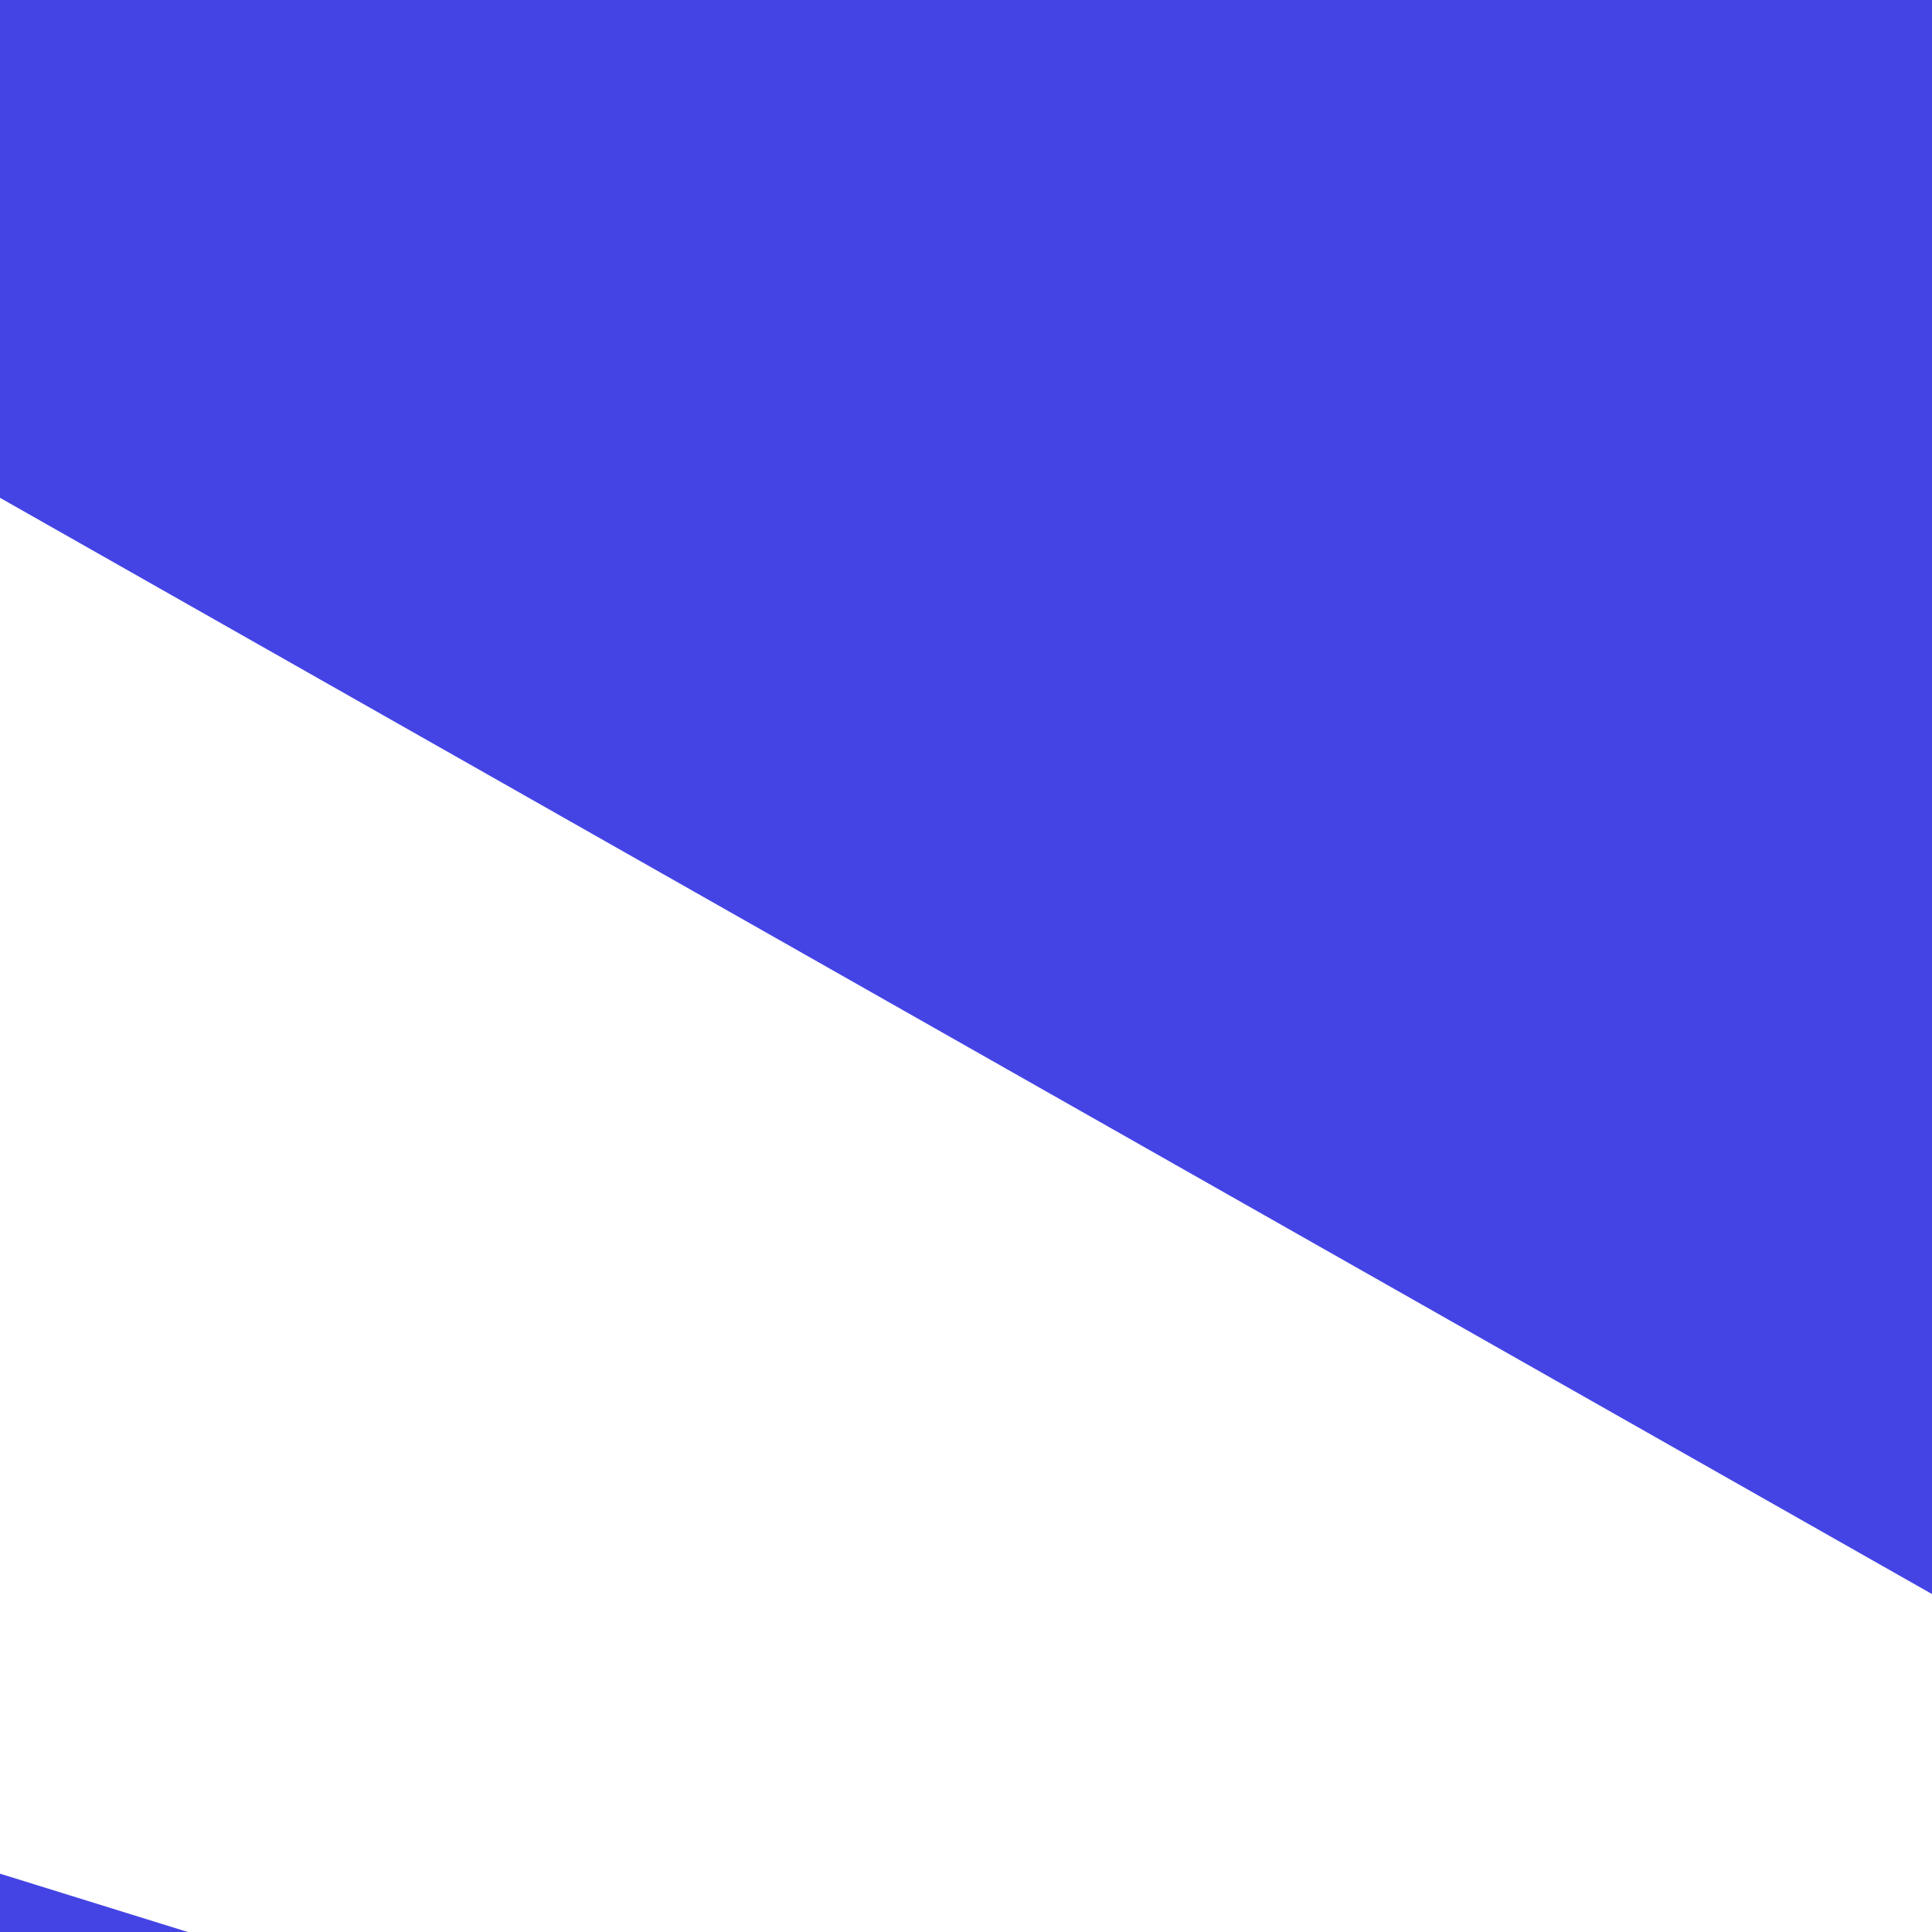 <?xml version="1.0"?><svg width="120.135" height="120.148" xmlns="http://www.w3.org/2000/svg">
 <rect width="100%" height="100%" fill="#333333" stroke="none"/>
 <title>logo2</title>
 <g>
  <title>Layer 1</title>
  <g id="svg_1">
   <path fill="#ffffff" id="svg_2" d="m143.241,325.147c36.394,0 65.893,-27.872 65.893,-62.164l0,-395.85c0,-34.331 -29.508,-62.133 -65.893,-62.133l-419.468,0c-36.376,0 -65.773,27.802 -65.773,62.133l0,395.85c0,34.296 29.398,62.164 65.773,62.164l419.468,0z"/>
   <path id="svg_3" fill="#4444e5" d="m-276.227,-184.458c-30.113,0 -54.63,23.149 -54.63,51.592l0,395.85c0,28.486 24.516,51.631 54.63,51.631l419.468,0c30.205,0 54.74,-23.144 54.74,-51.631l0,-395.85c0,-28.443 -24.535,-51.592 -54.74,-51.592l-419.468,0z"/>
   <path fill="#ffffff" id="svg_4" d="m-90.504,-121.762c0.106,-30.534 48.904,-30.534 48.904,0.875l0,128.237l190.172,107.907l0,47.392l-189.305,-58.791l0,95.802l43.798,32.378l0,37.409l-67.544,-19.785l-67.526,19.785l0,-37.409l43.353,-32.378l0,-95.802l-189.42,58.791l0,-47.392l187.566,-107.907l0,-129.111z"/>
  </g>
 </g>
</svg>